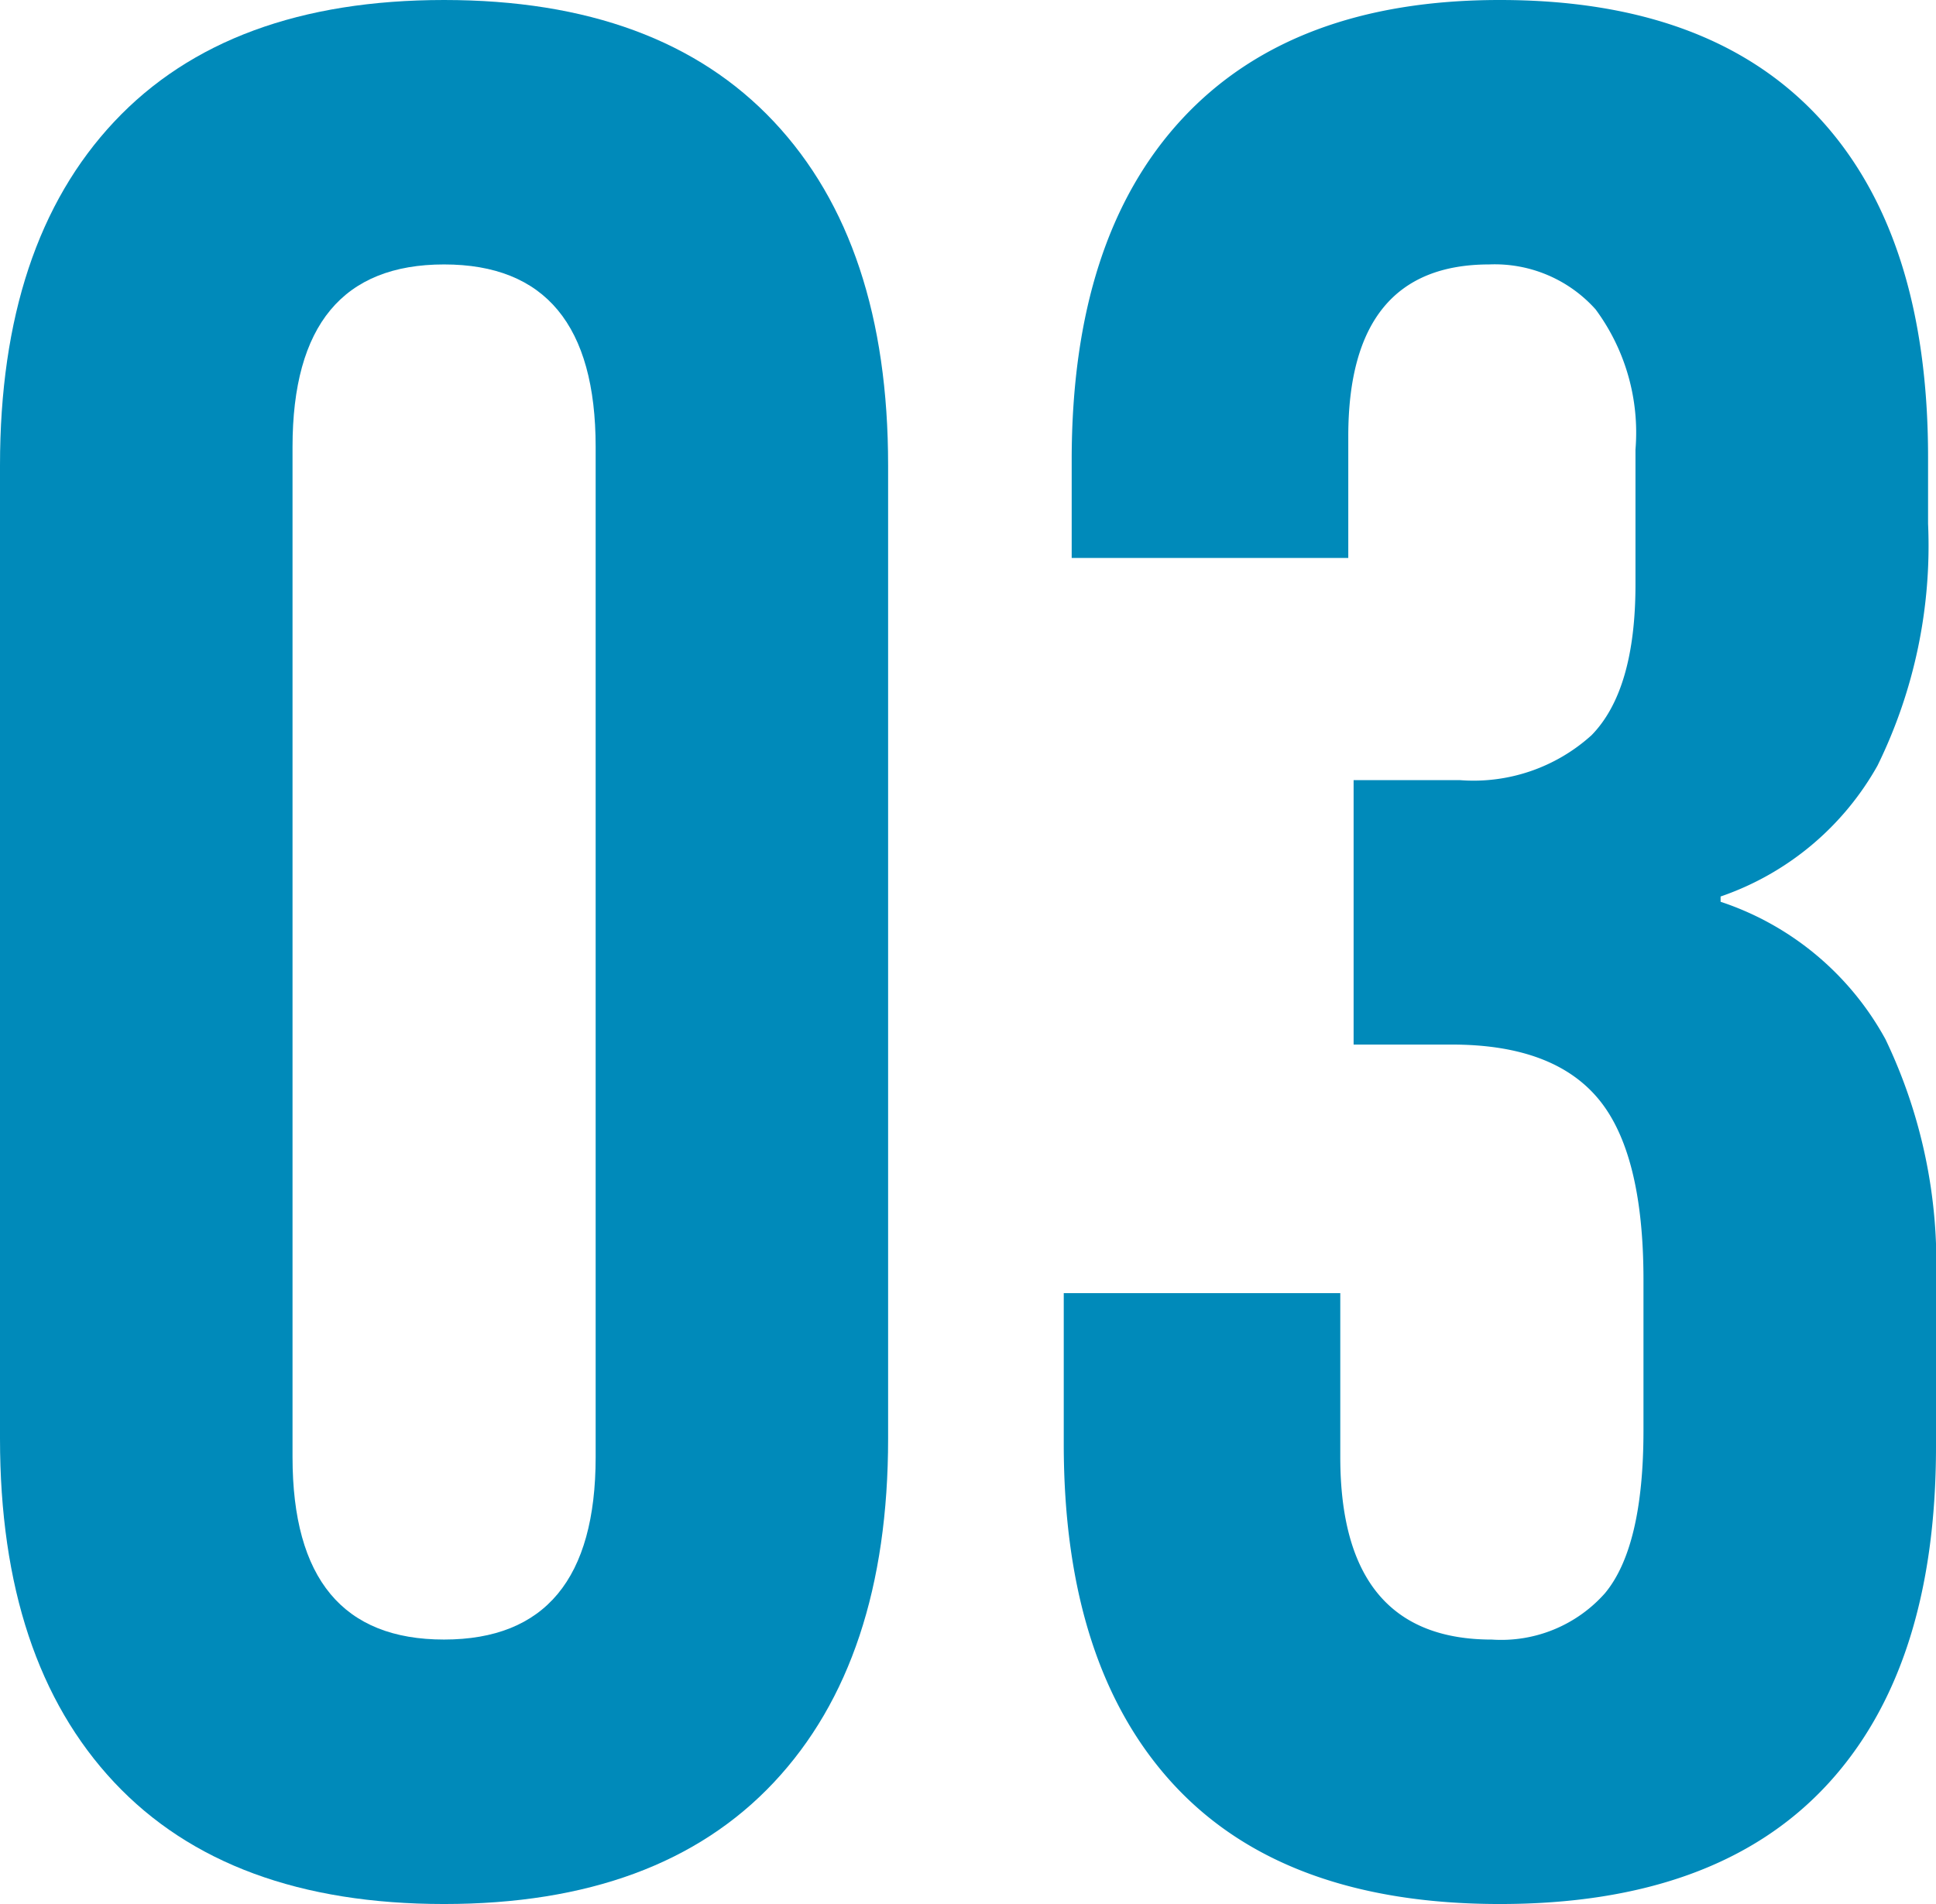 <svg xmlns="http://www.w3.org/2000/svg" width="61" height="60" viewBox="0 0 61 60">
  <g id="_03" data-name="03" transform="translate(-626 -7143)">
    <path id="パス_285" data-name="パス 285" d="M3.6,56.167Q0,52.333,0,45.333V14.666q0-7,3.6-10.833T13.992,0q6.789,0,10.391,3.833t3.6,10.833V45.333q0,7-3.6,10.834T13.992,60Q7.2,60,3.6,56.167M18.768,45.916V14.084q0-5.751-4.776-5.751T9.217,14.084V45.916q0,5.752,4.775,5.75t4.776-5.75" transform="translate(626 7143)" fill="#008aba"/>
    <path id="パス_286" data-name="パス 286" d="M36.993,56.25Q33.517,52.5,33.517,45.5V40.75H42.23v5.166q0,5.752,4.777,5.751a4.367,4.367,0,0,0,3.561-1.459q1.213-1.457,1.215-5.125v-4.75q0-4-1.424-5.708T45.75,32.917h-3.1V24.584H46a5.543,5.543,0,0,0,4.148-1.417q1.383-1.416,1.383-4.75v-4.25A6.528,6.528,0,0,0,50.275,9.75a4.262,4.262,0,0,0-3.351-1.417q-4.443,0-4.442,5.417v3.833H33.767V14.5q0-7,3.478-10.751T47.258,0q6.618,0,10.055,3.709T60.75,14.417V16.5a15.733,15.733,0,0,1-1.593,7.626,9.029,9.029,0,0,1-4.944,4.125v.166a9.227,9.227,0,0,1,5.195,4.333A16.3,16.3,0,0,1,61,40.416v5.168q0,7-3.478,10.708T47.258,60q-6.786,0-10.265-3.75" transform="translate(626 7143)" fill="#008aba"/>
  </g>
</svg>
